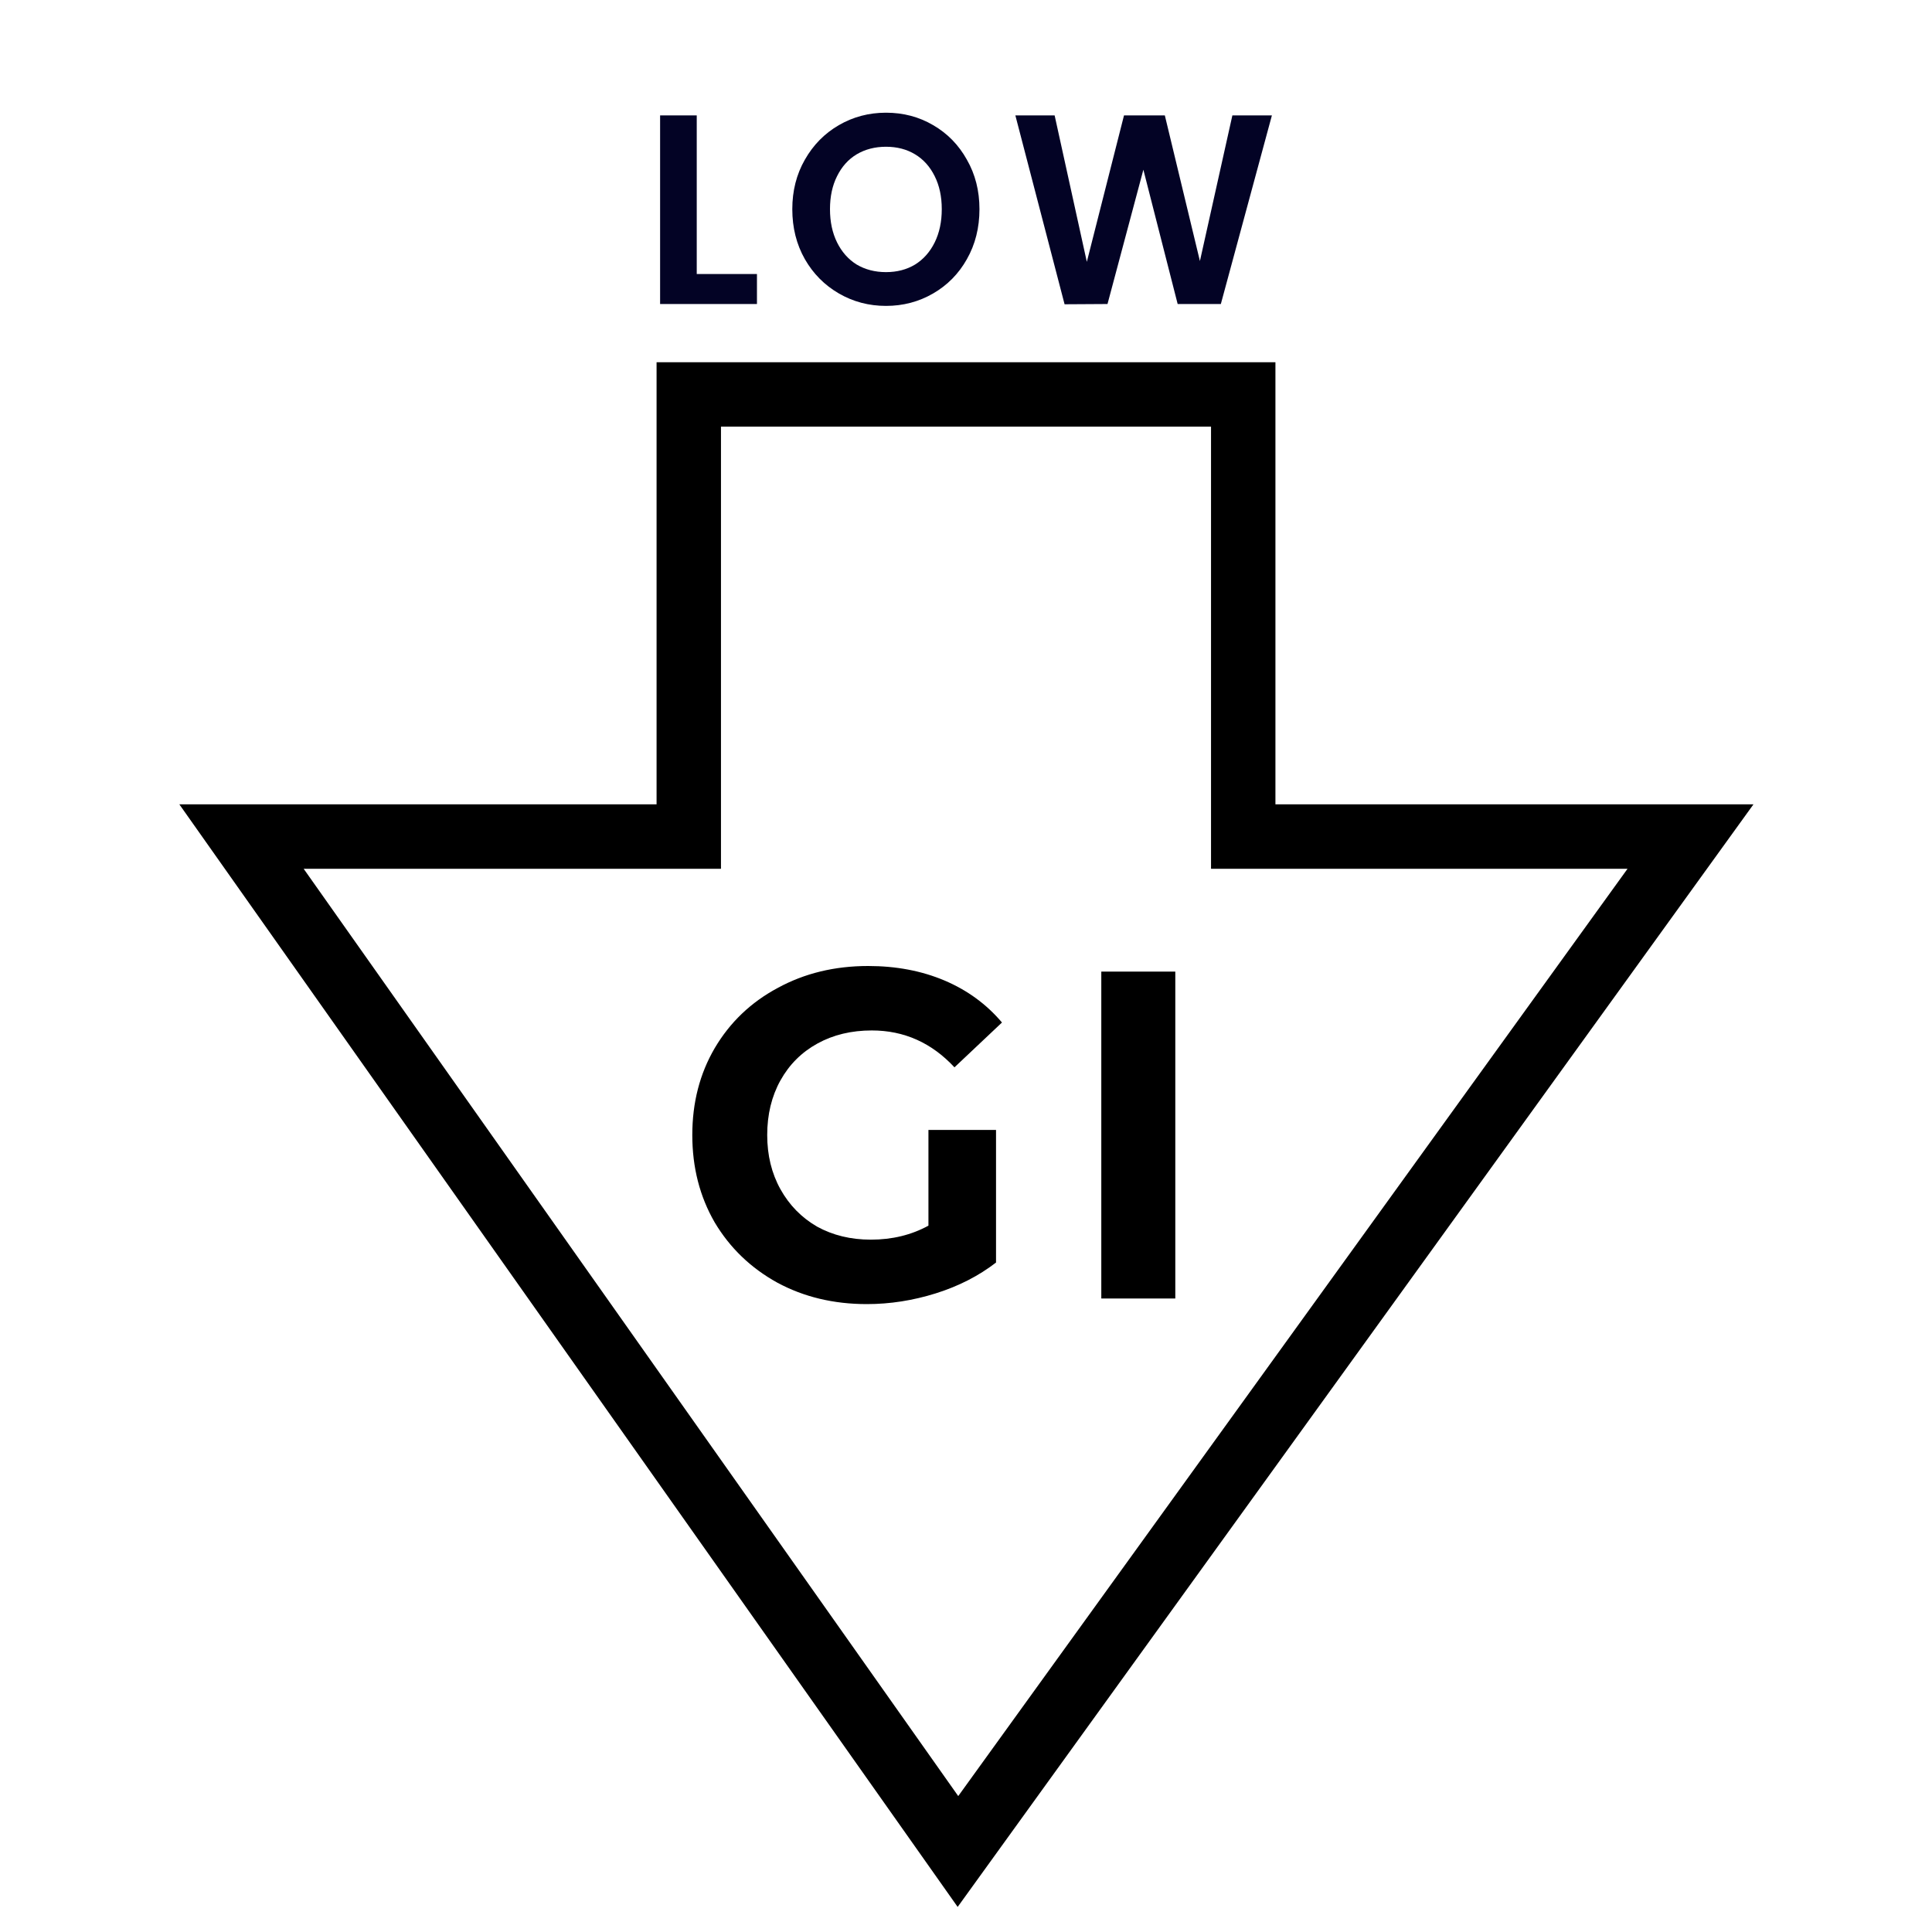<svg xmlns="http://www.w3.org/2000/svg" fill="none" viewBox="0 0 120 120" height="120" width="120">
<path stroke-width="4" stroke="black" d="M42.781 24.5H77.219V51.96H105L59.5 115L15 51.96H42.781V24.5Z"></path>
<path fill="#030325" d="M43.276 17.02H47.016V18.883H41V7.168H43.276V17.02Z"></path>
<path fill="#030325" d="M55.031 19C53.969 19 52.994 18.743 52.105 18.228C51.216 17.713 50.511 17.003 49.991 16.096C49.471 15.179 49.211 14.144 49.211 12.992C49.211 11.85 49.471 10.827 49.991 9.92C50.511 9.003 51.216 8.287 52.105 7.772C52.994 7.257 53.969 7 55.031 7C56.105 7 57.08 7.257 57.958 7.772C58.847 8.287 59.546 9.003 60.056 9.92C60.576 10.827 60.836 11.85 60.836 12.992C60.836 14.144 60.576 15.179 60.056 16.096C59.546 17.003 58.847 17.713 57.958 18.228C57.069 18.743 56.094 19 55.031 19ZM55.031 16.902C55.714 16.902 56.316 16.745 56.836 16.432C57.356 16.108 57.763 15.649 58.056 15.056C58.348 14.463 58.495 13.775 58.495 12.992C58.495 12.208 58.348 11.526 58.056 10.944C57.763 10.351 57.356 9.898 56.836 9.585C56.316 9.271 55.714 9.115 55.031 9.115C54.349 9.115 53.742 9.271 53.21 9.585C52.69 9.898 52.284 10.351 51.991 10.944C51.698 11.526 51.552 12.208 51.552 12.992C51.552 13.775 51.698 14.463 51.991 15.056C52.284 15.649 52.69 16.108 53.21 16.432C53.742 16.745 54.349 16.902 55.031 16.902Z"></path>
<path fill="#030325" d="M79 7.168L75.829 18.883H73.147L71.017 10.541L68.789 18.883L66.123 18.899L63.066 7.168H65.505L67.505 16.264L69.814 7.168H72.35L74.529 16.214L76.545 7.168H79Z"></path>
<path fill="black" d="M57.667 70.181H61.865V78.418C60.788 79.25 59.539 79.888 58.121 80.333C56.702 80.778 55.274 81 53.837 81C51.776 81 49.922 80.555 48.277 79.666C46.631 78.757 45.336 77.51 44.39 75.924C43.463 74.319 43 72.511 43 70.5C43 68.489 43.463 66.691 44.39 65.105C45.336 63.5 46.641 62.253 48.305 61.363C49.969 60.454 51.842 60 53.922 60C55.662 60 57.241 60.3 58.66 60.899C60.078 61.499 61.27 62.369 62.234 63.51L59.284 66.294C57.865 64.767 56.154 64.003 54.149 64.003C52.882 64.003 51.757 64.273 50.773 64.815C49.79 65.356 49.024 66.12 48.475 67.106C47.927 68.093 47.653 69.224 47.653 70.5C47.653 71.757 47.927 72.879 48.475 73.865C49.024 74.851 49.78 75.624 50.745 76.185C51.728 76.727 52.844 76.997 54.092 76.997C55.416 76.997 56.608 76.707 57.667 76.127V70.181Z"></path>
<path fill="black" d="M68.404 60.348H73V80.652H68.404V60.348Z"></path>
</svg>
